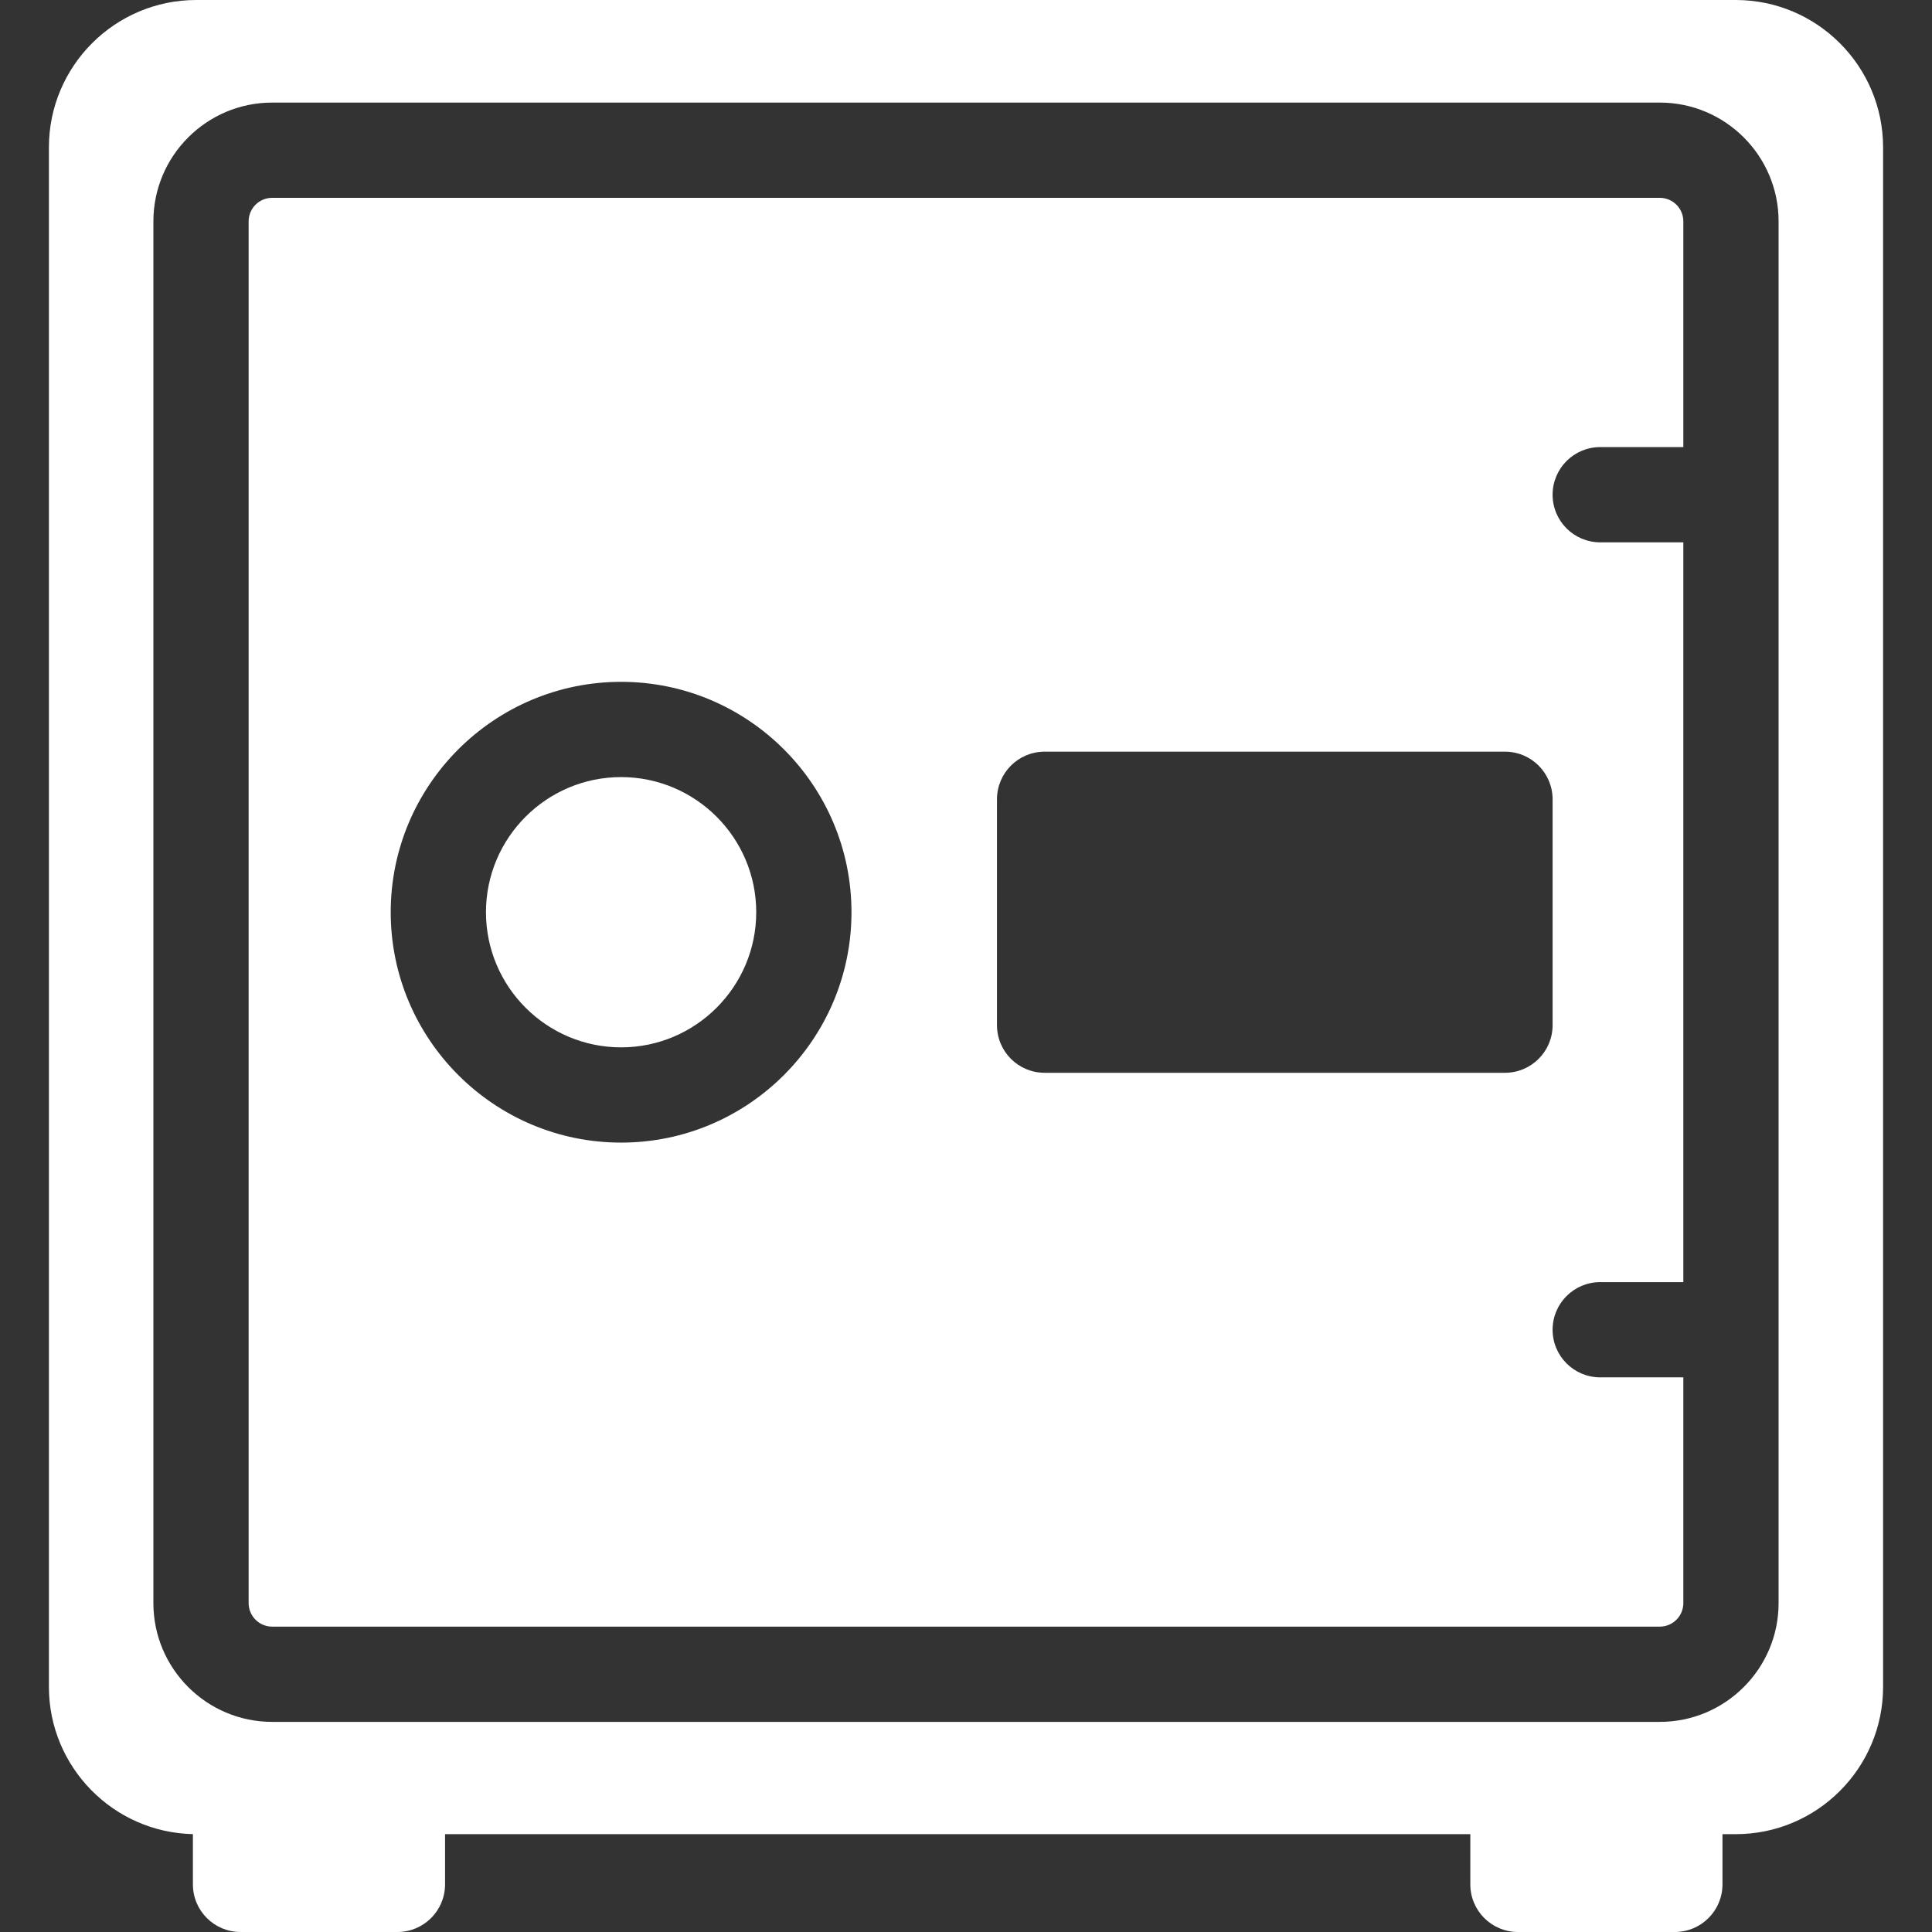 <?xml version="1.0"?>
<svg xmlns="http://www.w3.org/2000/svg" xmlns:xlink="http://www.w3.org/1999/xlink" version="1.1" id="Capa_1" x="0px" y="0px" viewBox="0 0 612 612" style="enable-background:new 0 0 612 612;" xml:space="preserve" width="512px" height="512px" class=""><rect x="0" y="0" width="612" height="612" fill="#333333" stroke="none"/><g><g>
	<path d="M506.903,436.306c-8.334,0-15.086-6.753-15.086-15.086c0-8.334,6.753-15.086,15.086-15.086h26.328V171.796h-26.328   c-8.334,0-15.086-6.753-15.086-15.086s6.753-15.086,15.086-15.086h26.328V70.112c0-4.103-3.34-7.444-7.447-7.444H86.209   c-4.103,0-7.447,3.337-7.447,7.444v437.706c0,4.103,3.34,7.447,7.447,7.447h439.576c4.103,0,7.447-3.34,7.447-7.447v-71.512   L506.903,436.306L506.903,436.306z M196.746,361.943c-40.241,0-72.978-32.737-72.978-72.978s32.737-72.978,72.978-72.978   s72.978,32.737,72.978,72.978S236.987,361.943,196.746,361.943z M476.731,339.826H330.898c-8.334,0-15.086-6.753-15.086-15.086   v-71.548c0-8.334,6.753-15.086,15.086-15.086h145.833c8.334,0,15.086,6.753,15.086,15.086v71.548   C491.817,333.074,485.064,339.826,476.731,339.826z M239.551,288.965c0,23.601-19.202,42.806-42.806,42.806   s-42.806-19.202-42.806-42.806s19.202-42.806,42.806-42.806S239.551,265.364,239.551,288.965z M549.836,0H62.158   C36.424,0,15.494,20.934,15.494,46.665v487.68c0,25.378,20.366,46.088,45.612,46.653v15.916c0,8.334,6.753,15.086,15.086,15.086   h49.703c8.334,0,15.086-6.753,15.086-15.086V581.01h324.773v15.904c0,8.334,6.753,15.086,15.086,15.086h49.703   c8.334,0,15.086-6.753,15.086-15.086V581.01h4.212c25.731,0,46.665-20.934,46.665-46.665V46.665C596.5,20.934,575.57,0,549.836,0z    M563.404,507.821c0,20.744-16.875,37.619-37.619,37.619H86.209c-20.744,0-37.619-16.875-37.619-37.619V70.112   c0-20.741,16.875-37.616,37.619-37.616h439.576c20.744,0,37.619,16.875,37.619,37.616V507.821z" data-original="#000000" class="active-path" data-old_color="#000000" fill="#FFFFFF"/>
</g></g> </svg>
